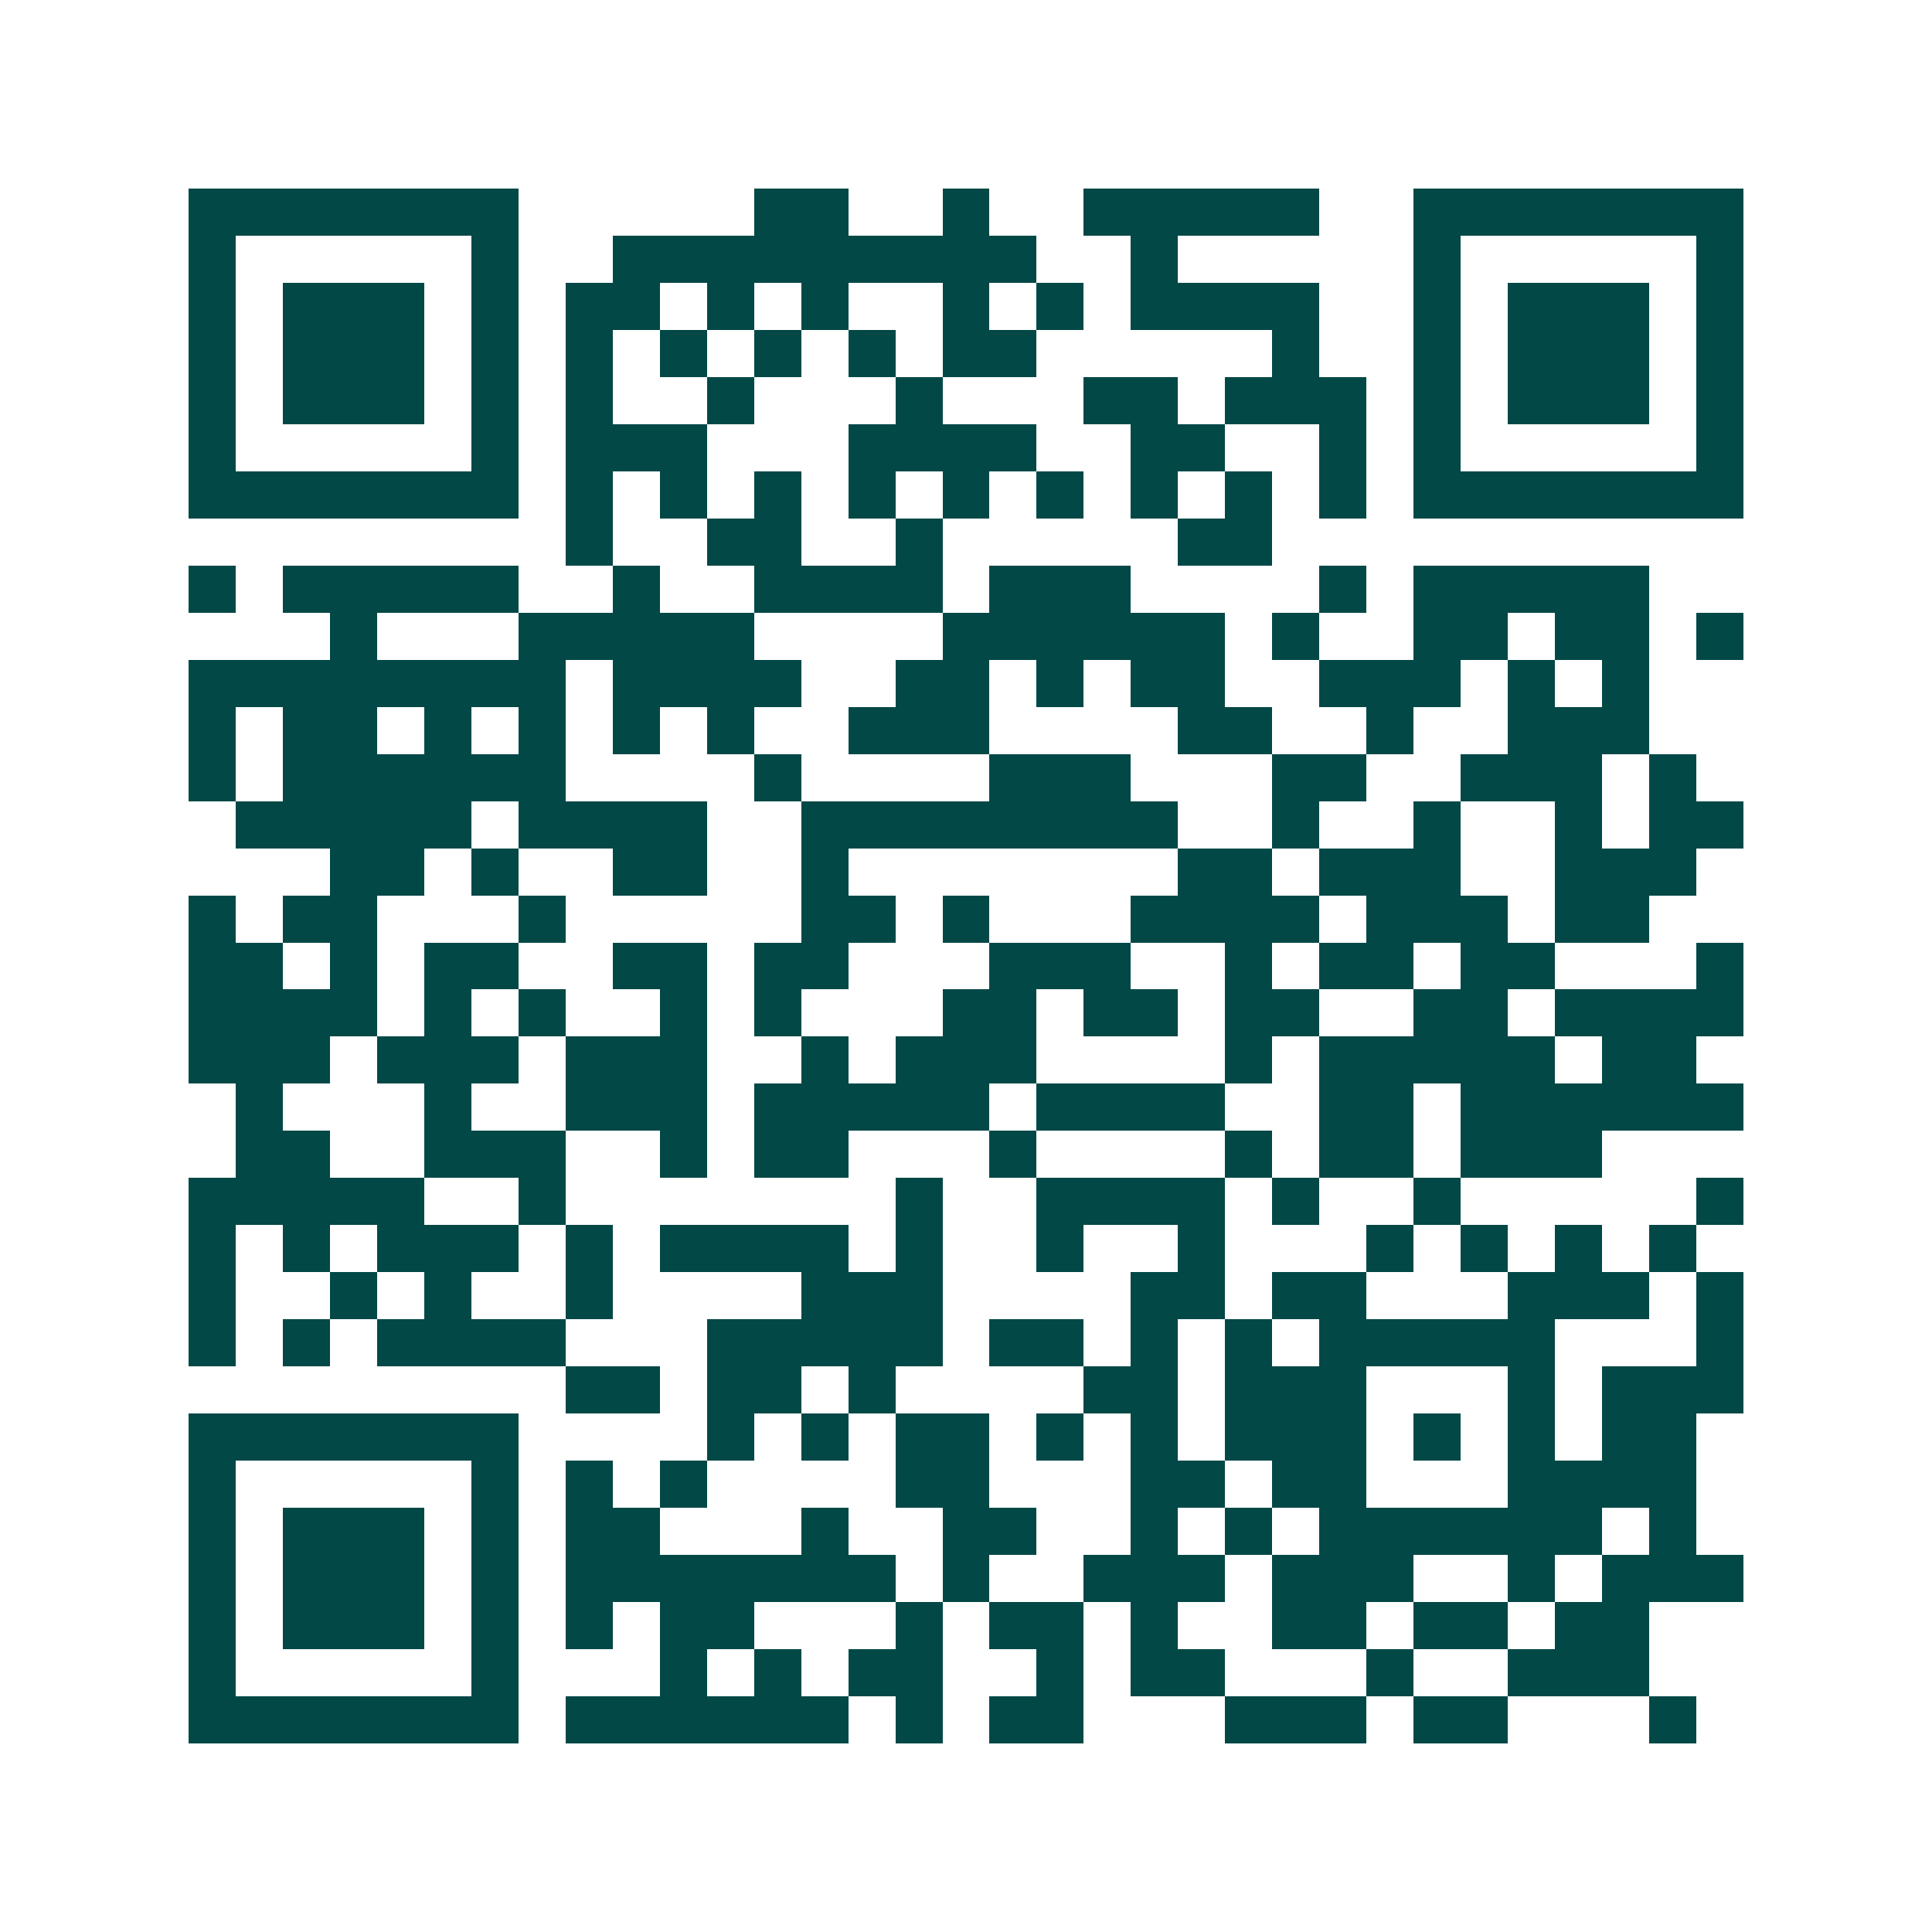 <svg xmlns="http://www.w3.org/2000/svg" width="200" height="200" viewBox="0 0 41 41" shape-rendering="crispEdges"><path fill="#ffffff" d="M0 0h41v41H0z"/><path stroke="#014847" d="M4 4.5h7m5 0h2m2 0h1m2 0h5m2 0h7M4 5.5h1m5 0h1m2 0h9m2 0h1m5 0h1m5 0h1M4 6.5h1m1 0h3m1 0h1m1 0h2m1 0h1m1 0h1m2 0h1m1 0h1m1 0h4m2 0h1m1 0h3m1 0h1M4 7.5h1m1 0h3m1 0h1m1 0h1m1 0h1m1 0h1m1 0h1m1 0h2m5 0h1m2 0h1m1 0h3m1 0h1M4 8.5h1m1 0h3m1 0h1m1 0h1m2 0h1m3 0h1m3 0h2m1 0h3m1 0h1m1 0h3m1 0h1M4 9.5h1m5 0h1m1 0h3m3 0h4m2 0h2m2 0h1m1 0h1m5 0h1M4 10.5h7m1 0h1m1 0h1m1 0h1m1 0h1m1 0h1m1 0h1m1 0h1m1 0h1m1 0h1m1 0h7M12 11.5h1m2 0h2m2 0h1m5 0h2M4 12.5h1m1 0h5m2 0h1m2 0h4m1 0h3m4 0h1m1 0h5M7 13.5h1m3 0h5m4 0h6m1 0h1m2 0h2m1 0h2m1 0h1M4 14.5h8m1 0h4m2 0h2m1 0h1m1 0h2m2 0h3m1 0h1m1 0h1M4 15.5h1m1 0h2m1 0h1m1 0h1m1 0h1m1 0h1m2 0h3m4 0h2m2 0h1m2 0h3M4 16.5h1m1 0h6m4 0h1m4 0h3m3 0h2m2 0h3m1 0h1M5 17.5h5m1 0h4m2 0h8m2 0h1m2 0h1m2 0h1m1 0h2M7 18.5h2m1 0h1m2 0h2m2 0h1m7 0h2m1 0h3m2 0h3M4 19.5h1m1 0h2m3 0h1m5 0h2m1 0h1m3 0h4m1 0h3m1 0h2M4 20.5h2m1 0h1m1 0h2m2 0h2m1 0h2m3 0h3m2 0h1m1 0h2m1 0h2m3 0h1M4 21.5h4m1 0h1m1 0h1m2 0h1m1 0h1m3 0h2m1 0h2m1 0h2m2 0h2m1 0h4M4 22.5h3m1 0h3m1 0h3m2 0h1m1 0h3m4 0h1m1 0h5m1 0h2M5 23.5h1m3 0h1m2 0h3m1 0h5m1 0h4m2 0h2m1 0h6M5 24.5h2m2 0h3m2 0h1m1 0h2m3 0h1m4 0h1m1 0h2m1 0h3M4 25.5h5m2 0h1m7 0h1m2 0h4m1 0h1m2 0h1m5 0h1M4 26.5h1m1 0h1m1 0h3m1 0h1m1 0h4m1 0h1m2 0h1m2 0h1m3 0h1m1 0h1m1 0h1m1 0h1M4 27.5h1m2 0h1m1 0h1m2 0h1m4 0h3m4 0h2m1 0h2m3 0h3m1 0h1M4 28.5h1m1 0h1m1 0h4m3 0h5m1 0h2m1 0h1m1 0h1m1 0h5m3 0h1M12 29.5h2m1 0h2m1 0h1m4 0h2m1 0h3m3 0h1m1 0h3M4 30.5h7m4 0h1m1 0h1m1 0h2m1 0h1m1 0h1m1 0h3m1 0h1m1 0h1m1 0h2M4 31.5h1m5 0h1m1 0h1m1 0h1m4 0h2m3 0h2m1 0h2m3 0h4M4 32.5h1m1 0h3m1 0h1m1 0h2m3 0h1m2 0h2m2 0h1m1 0h1m1 0h6m1 0h1M4 33.5h1m1 0h3m1 0h1m1 0h7m1 0h1m2 0h3m1 0h3m2 0h1m1 0h3M4 34.5h1m1 0h3m1 0h1m1 0h1m1 0h2m3 0h1m1 0h2m1 0h1m2 0h2m1 0h2m1 0h2M4 35.5h1m5 0h1m3 0h1m1 0h1m1 0h2m2 0h1m1 0h2m3 0h1m2 0h3M4 36.5h7m1 0h6m1 0h1m1 0h2m3 0h3m1 0h2m3 0h1"/></svg>
